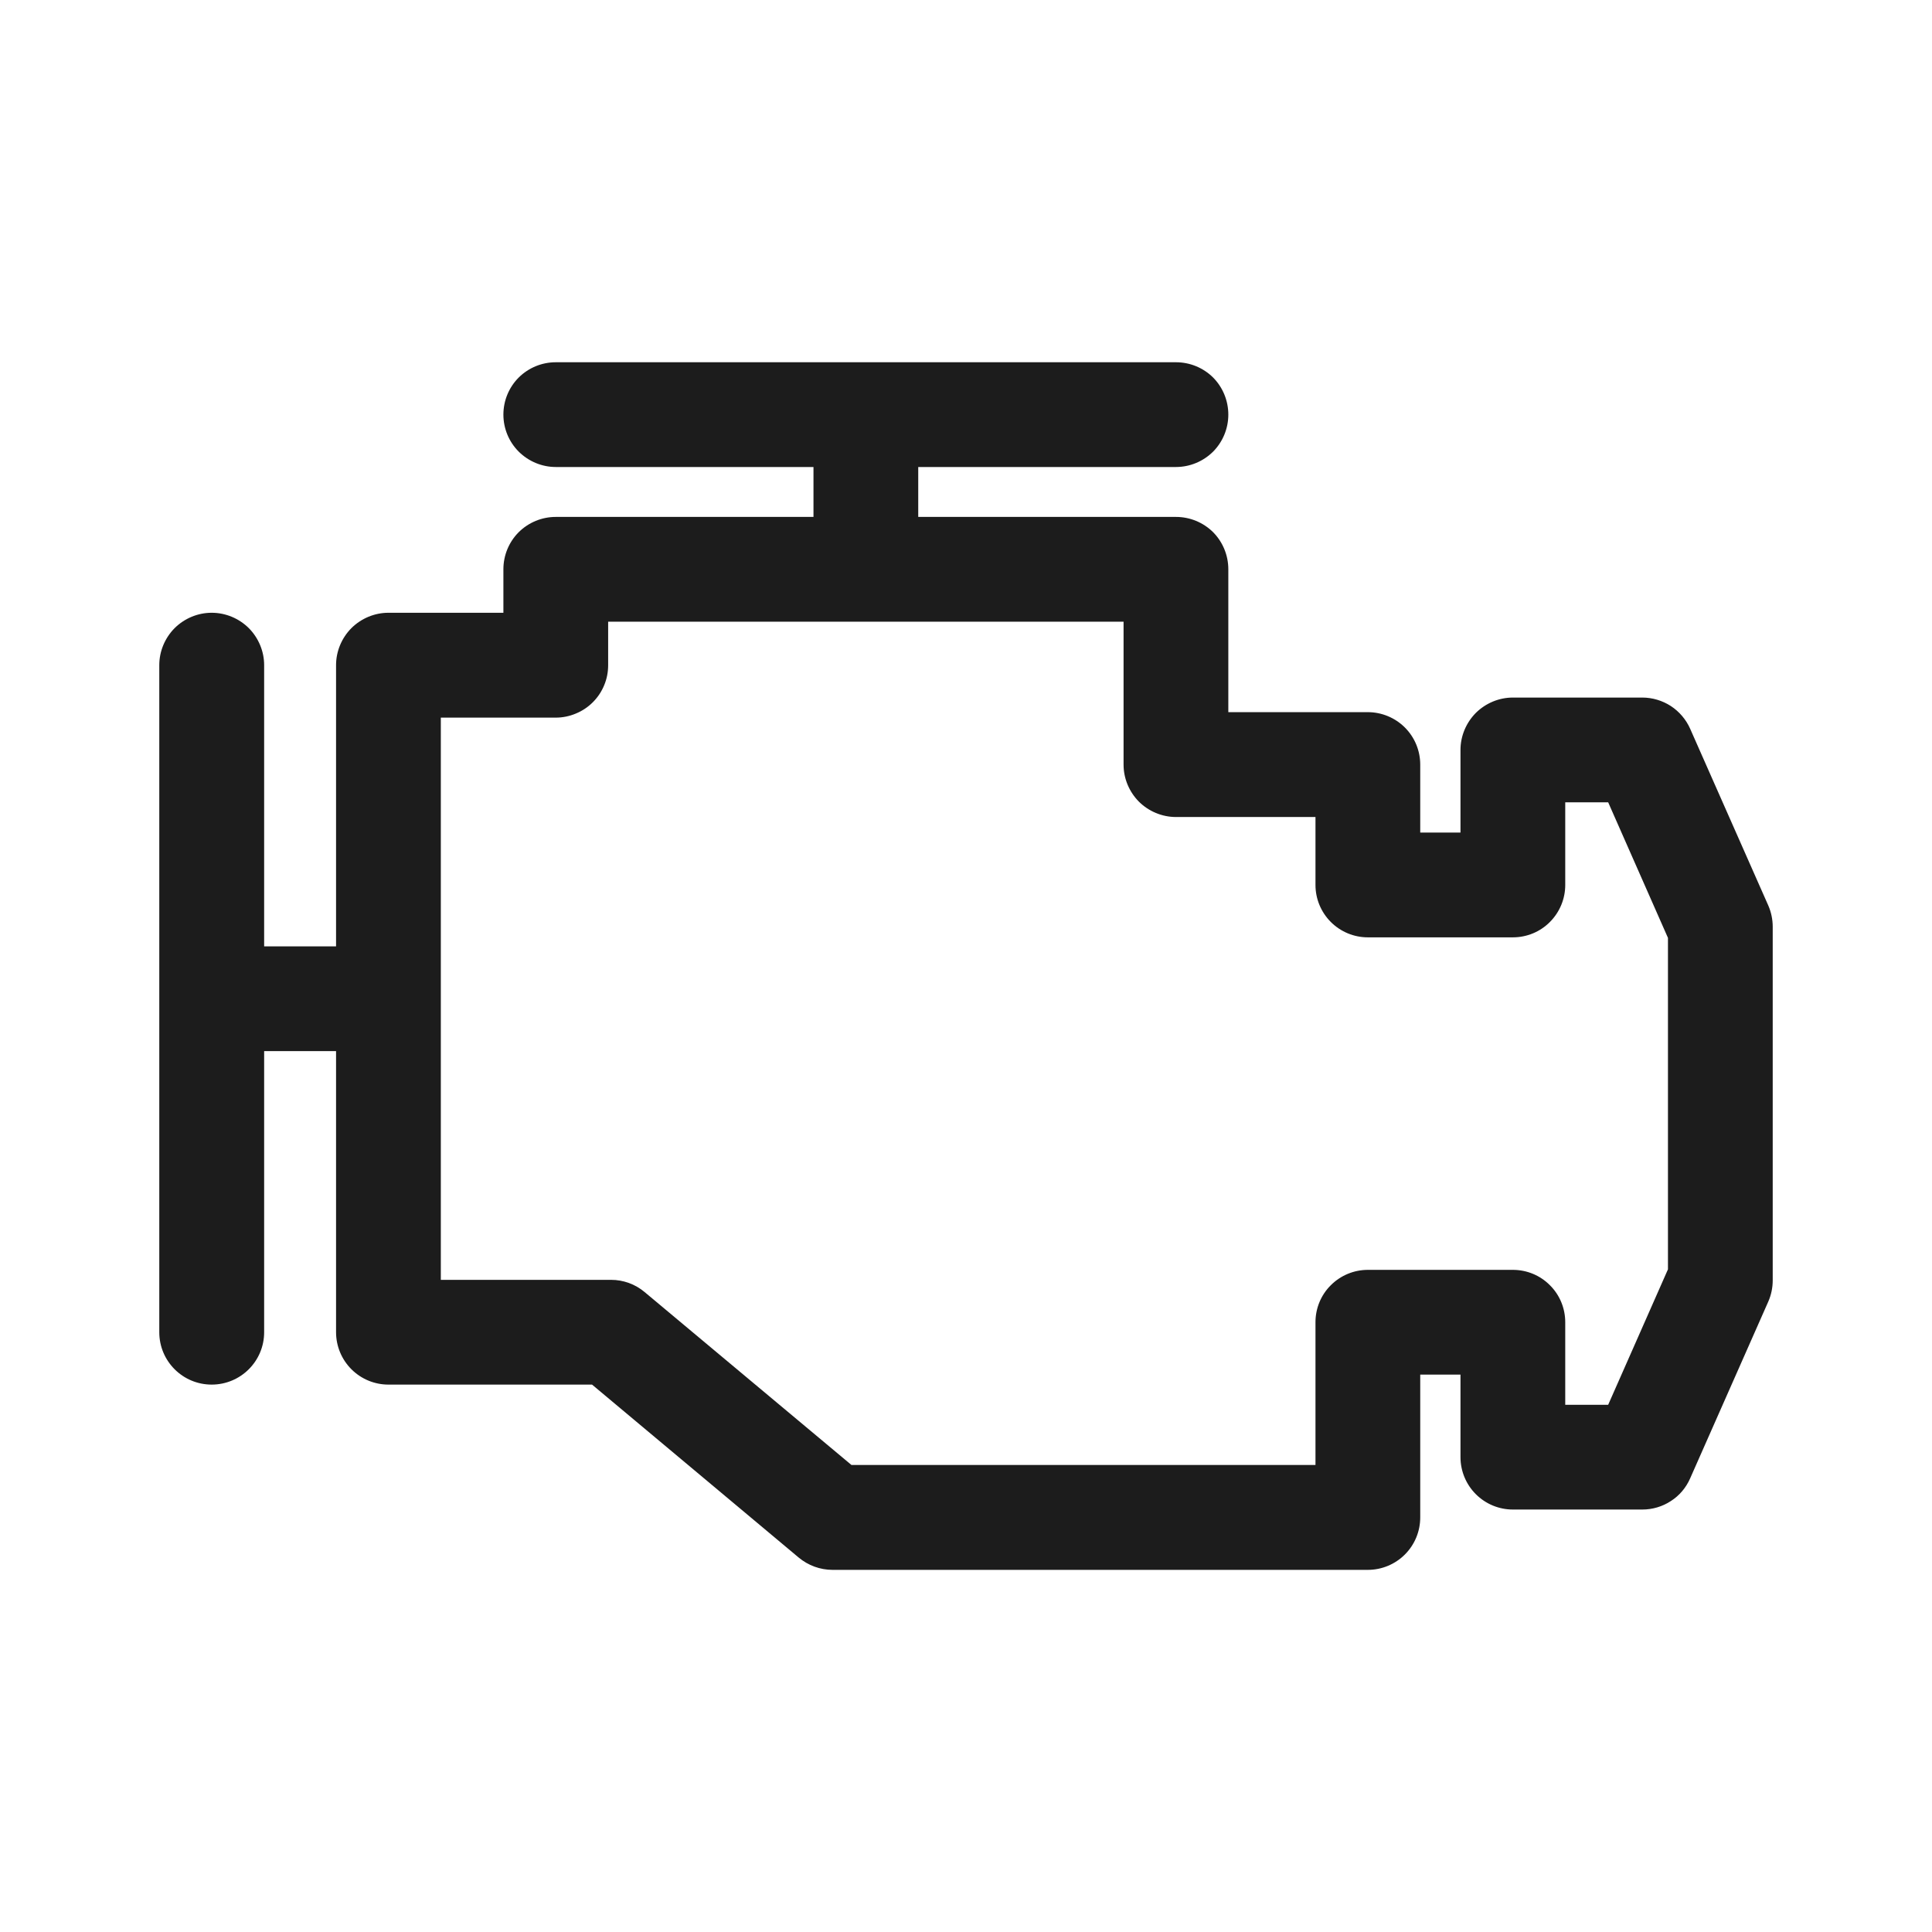 <svg width="18" height="18" viewBox="0 0 18 18" fill="none" xmlns="http://www.w3.org/2000/svg">
<path d="M16.475 8.437L15.747 6.79C15.709 6.704 15.646 6.63 15.567 6.578C15.488 6.527 15.395 6.499 15.301 6.499H14.095C13.966 6.499 13.842 6.551 13.75 6.642C13.659 6.734 13.607 6.858 13.607 6.987V7.757H13.232V7.124C13.232 6.994 13.181 6.87 13.089 6.778C12.998 6.687 12.873 6.635 12.744 6.635H11.444V5.304C11.444 5.174 11.393 5.05 11.302 4.958C11.21 4.867 11.086 4.816 10.956 4.816H8.555V4.351H10.956C11.086 4.351 11.21 4.299 11.302 4.208C11.393 4.116 11.444 3.992 11.444 3.863C11.444 3.733 11.393 3.609 11.302 3.517C11.21 3.426 11.086 3.375 10.956 3.375H5.178C5.049 3.375 4.925 3.426 4.833 3.517C4.741 3.609 4.69 3.733 4.69 3.863C4.69 3.992 4.741 4.116 4.833 4.208C4.925 4.299 5.049 4.351 5.178 4.351H7.579V4.816H5.178C5.049 4.816 4.925 4.867 4.833 4.958C4.741 5.05 4.69 5.174 4.69 5.304V5.709H3.619C3.49 5.709 3.366 5.761 3.274 5.852C3.183 5.944 3.131 6.068 3.131 6.197V8.817H2.461V6.197C2.461 6.068 2.409 5.944 2.318 5.852C2.226 5.761 2.102 5.709 1.972 5.709C1.843 5.709 1.719 5.761 1.627 5.852C1.536 5.944 1.484 6.068 1.484 6.197L1.484 12.412C1.484 12.682 1.703 12.9 1.972 12.9C2.242 12.9 2.461 12.682 2.461 12.412V9.793H3.131V12.412C3.131 12.542 3.183 12.666 3.274 12.757C3.366 12.849 3.49 12.9 3.619 12.9H5.516L7.442 14.512C7.53 14.585 7.641 14.626 7.756 14.626H12.744C12.874 14.626 12.998 14.574 13.089 14.483C13.181 14.391 13.232 14.267 13.232 14.137V12.807H13.607V13.576C13.607 13.706 13.659 13.83 13.75 13.921C13.842 14.013 13.966 14.064 14.095 14.064H15.301C15.395 14.064 15.488 14.037 15.567 13.985C15.647 13.934 15.709 13.86 15.747 13.773L16.475 12.126C16.502 12.064 16.516 11.997 16.516 11.929V8.634C16.516 8.567 16.502 8.499 16.475 8.437ZM15.54 11.826L14.983 13.088H14.583V12.319C14.583 12.189 14.532 12.065 14.44 11.974C14.349 11.882 14.225 11.831 14.095 11.831H12.744C12.615 11.831 12.491 11.882 12.399 11.974C12.307 12.065 12.256 12.189 12.256 12.319V13.649H7.933L6.006 12.038C5.918 11.964 5.807 11.924 5.693 11.924H4.107V6.686H5.178C5.242 6.686 5.306 6.673 5.365 6.648C5.424 6.624 5.478 6.588 5.523 6.543C5.569 6.497 5.605 6.443 5.629 6.384C5.654 6.325 5.666 6.261 5.666 6.197V5.792H10.468V7.124C10.468 7.253 10.52 7.377 10.611 7.469C10.703 7.56 10.827 7.612 10.957 7.612H12.256V8.245C12.256 8.374 12.307 8.498 12.399 8.59C12.491 8.682 12.615 8.733 12.744 8.733H14.095C14.225 8.733 14.349 8.682 14.44 8.59C14.532 8.498 14.583 8.374 14.583 8.245V7.475H14.983L15.54 8.738V11.826Z" fill="#1C1C1C"/>
</svg>
